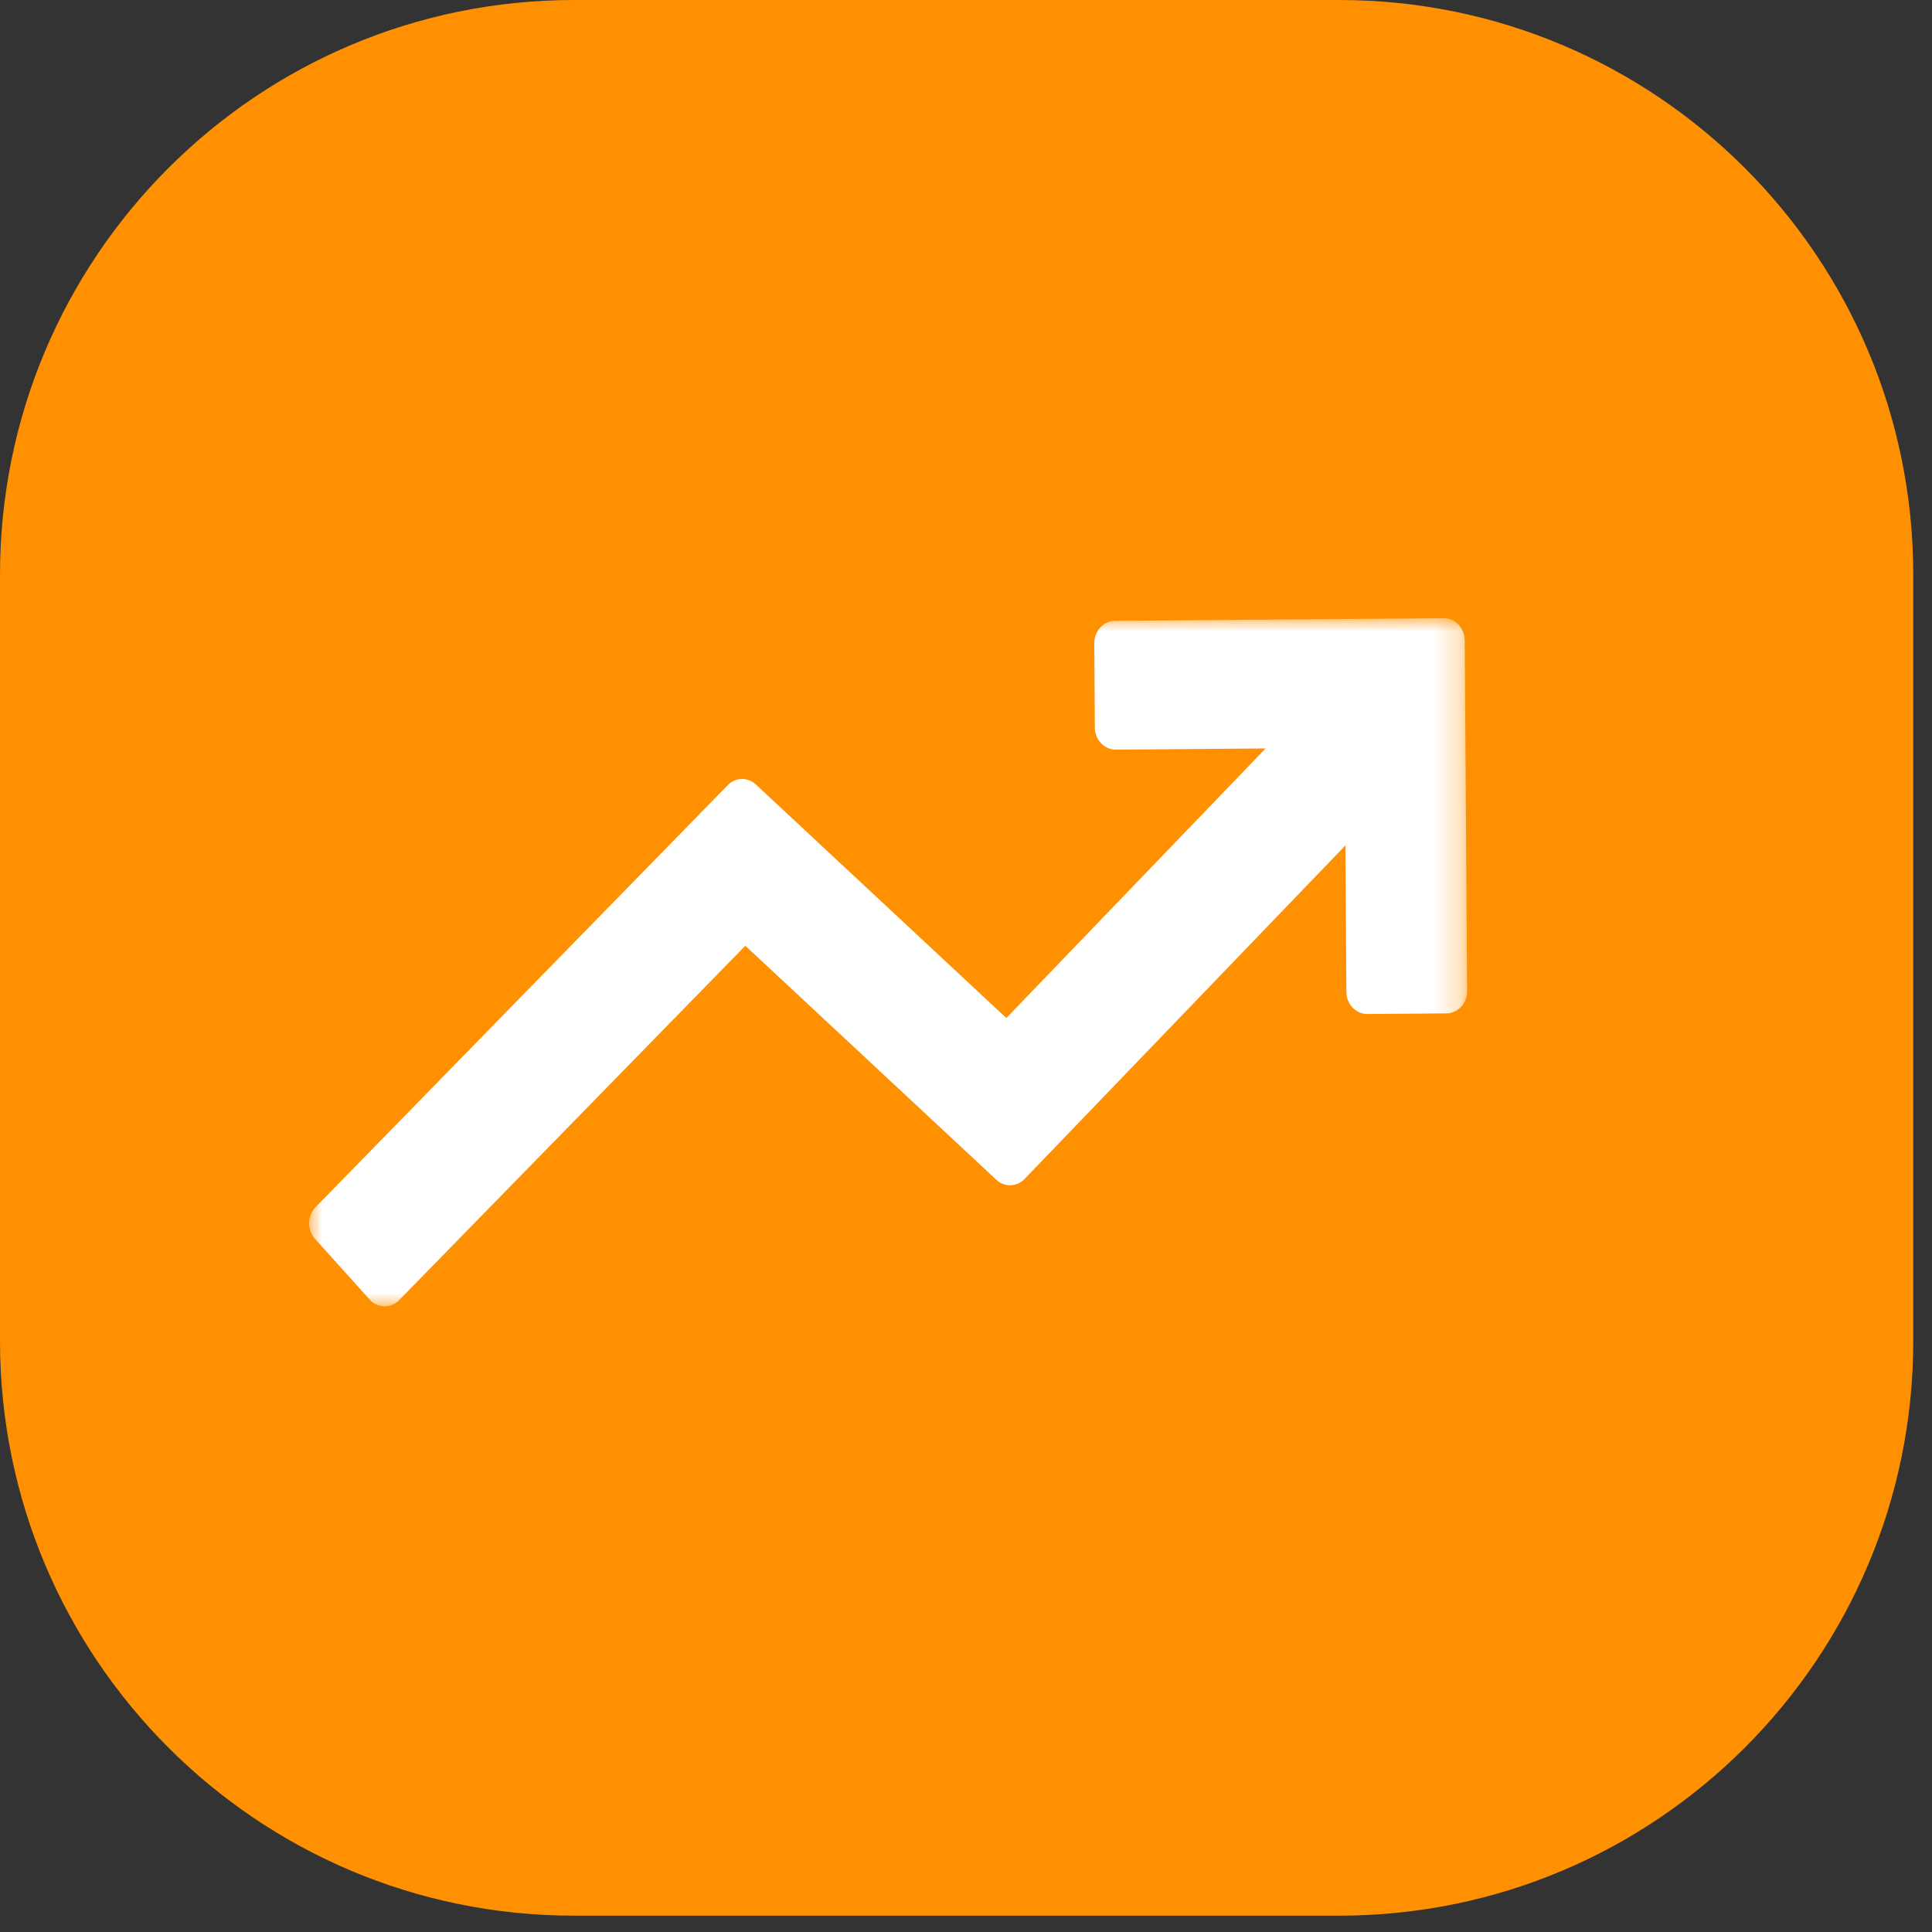 <svg xmlns="http://www.w3.org/2000/svg" xmlns:xlink="http://www.w3.org/1999/xlink" viewBox="0 0 73 73">
    <rect x="0" y="0" width="73" height="73" fill="#333333" stroke="none"/>
    <defs>
        <path id="a" d="M0 0h43.755v26H0z"/>
    </defs>
    <g fill="none" fill-rule="evenodd">
        <path fill="#FE9001" d="M21.688 0h28.916c11.978 0 21.688 9.722 21.688 21.715v28.953c0 11.993-9.71 21.715-21.688 21.715H21.688C9.71 72.383 0 62.66 0 50.668V21.715C0 9.722 9.71 0 21.688 0"/>
        <g transform="translate(11.68 23.36)">
            <mask id="b" fill="#fff">
                <use xlink:href="#a"/>
            </mask>
            <path fill="#FFF" d="M43.755 14.08L43.664.839c-.004-.467-.36-.842-.798-.839L30.453.098c-.438.003-.789.382-.785.85l.02 3.177c.004.467.36.842.798.84l5.655-.045-9.797 10.186-9.461-8.822a.754.754 0 0 0-1.069.027L.242 22.254a.885.885 0 0 0-.021 1.193l2.064 2.294a.756.756 0 0 0 1.117.024l13.08-13.39 9.481 8.84c.31.29.778.276 1.073-.031l12.12-12.6.037 5.533c.003.467.36.84.797.837l2.98-.023c.437-.004.789-.384.785-.85" mask="url(#b)"/>
        </g>
    </g>
</svg>
